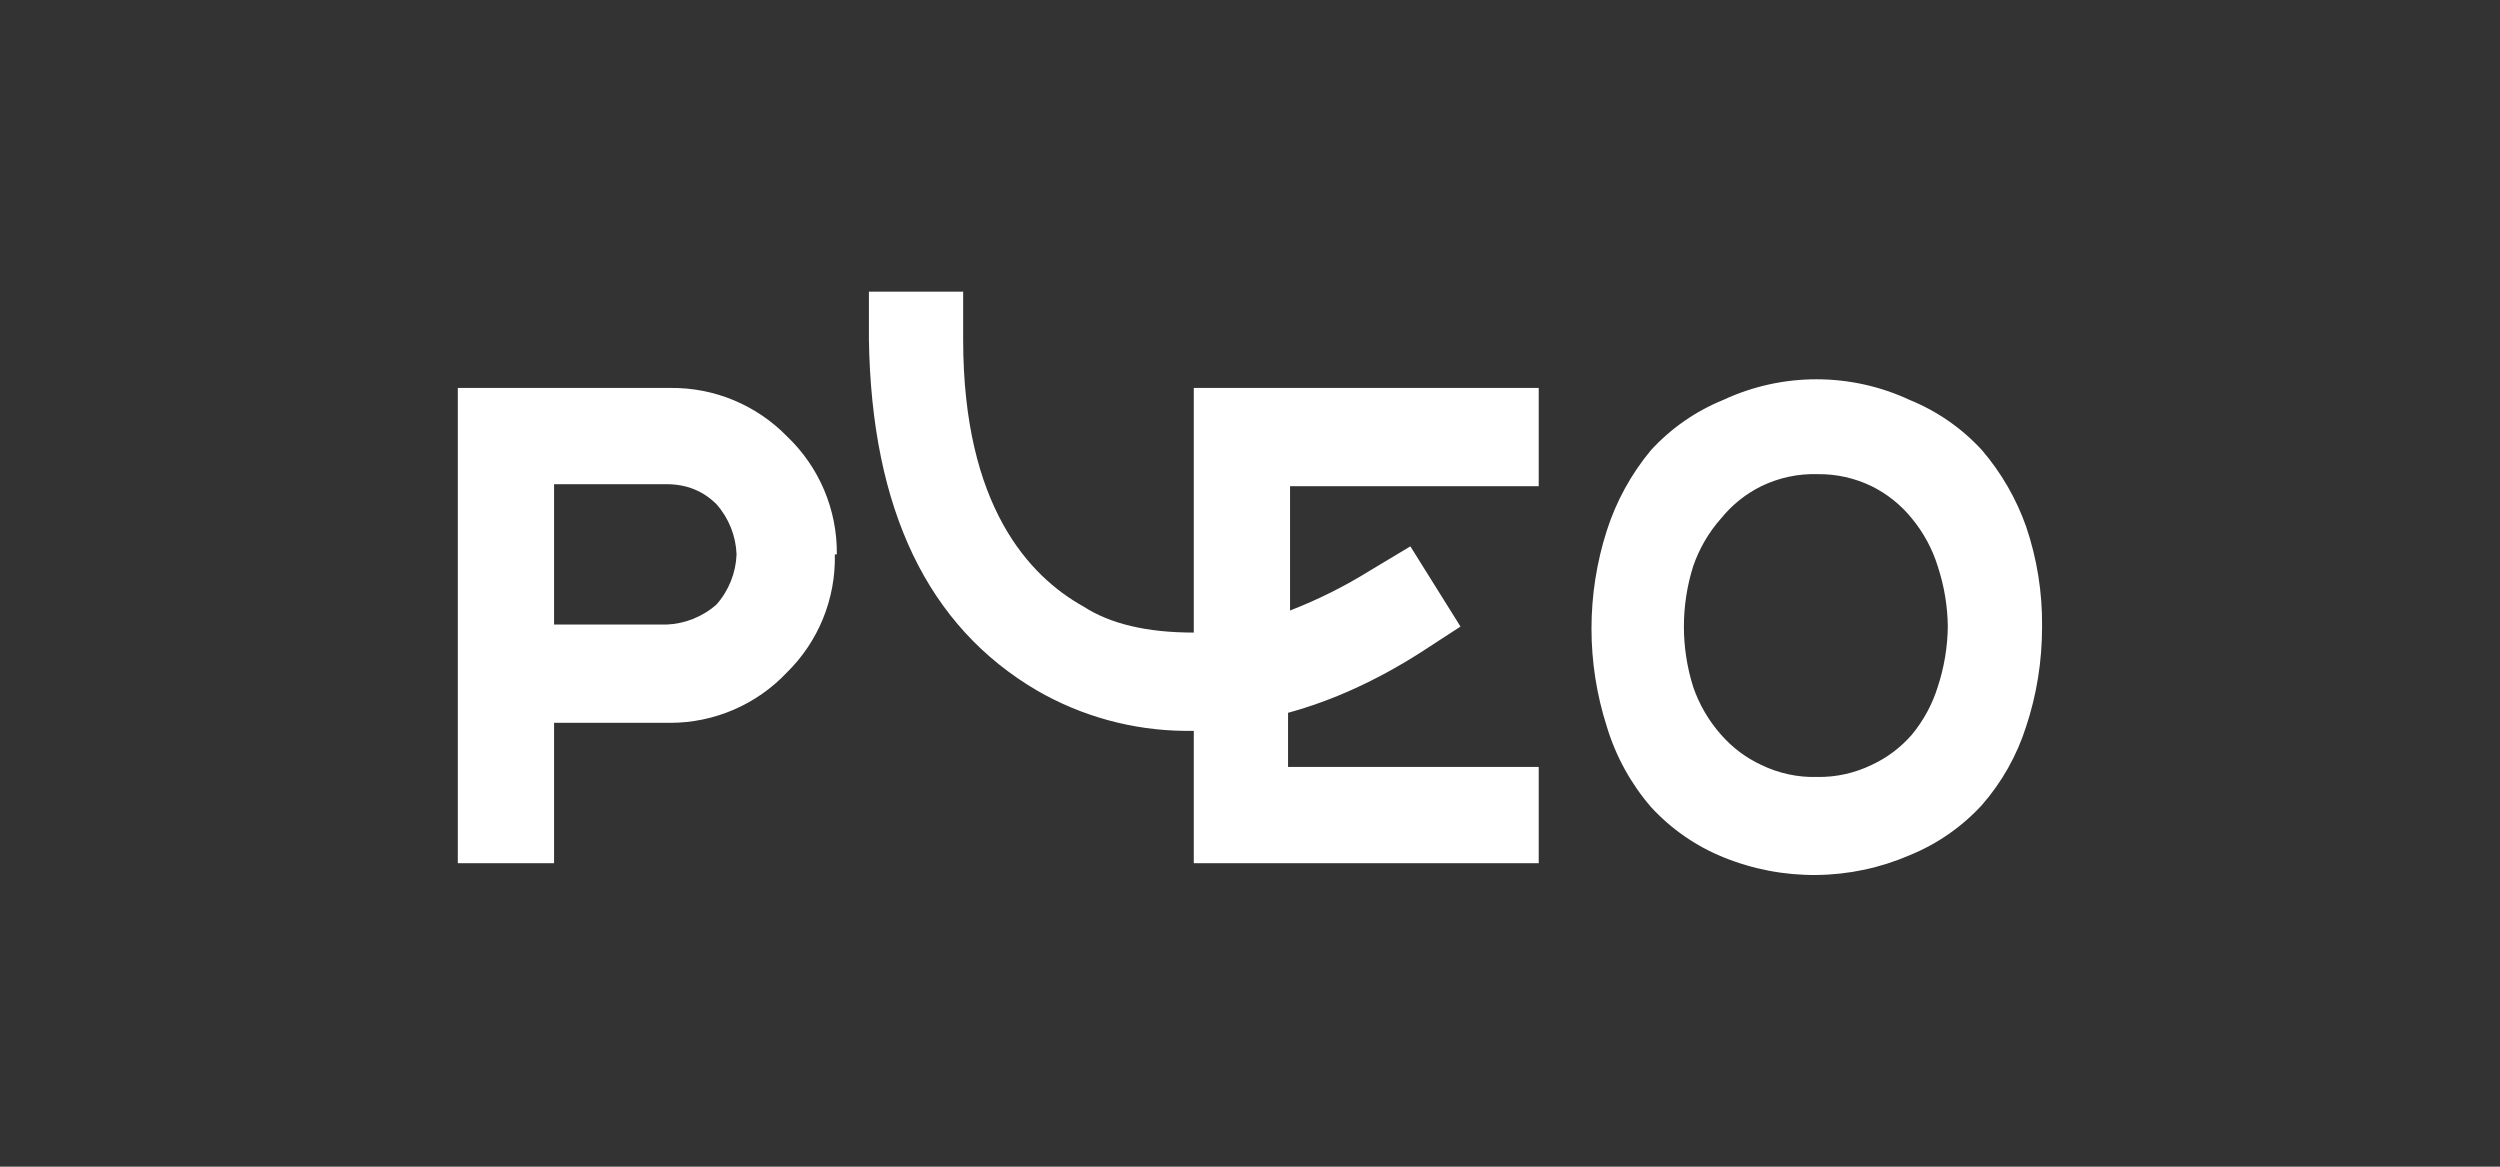 <svg width="150" height="70" viewBox="0 0 150 70" fill="none" xmlns="http://www.w3.org/2000/svg">
<rect x="0" y="0" width="150" height="70" fill="#333333" stroke="none"/>
<path d="M44.194 33.262C44.152 34.374 43.727 35.437 42.99 36.27C42.157 37.007 41.094 37.432 39.982 37.474H33.244V29.051H39.982C41.186 29.051 42.188 29.452 42.99 30.254C43.727 31.088 44.152 32.151 44.194 33.262ZM50.21 33.262C50.225 31.936 49.965 30.62 49.448 29.398C48.93 28.177 48.165 27.075 47.202 26.163C46.293 25.236 45.207 24.503 44.007 24.006C42.808 23.51 41.521 23.262 40.223 23.276H27.469V51.792H33.244V43.37H40.223C41.529 43.368 42.822 43.1 44.022 42.583C45.222 42.066 46.303 41.31 47.202 40.361C48.144 39.439 48.886 38.333 49.383 37.112C49.879 35.891 50.12 34.58 50.09 33.262H50.21ZM71.627 51.792H92.323V46.017H77.283V42.768C79.93 42.046 82.577 40.843 85.224 39.158L87.63 37.594L84.622 32.781L82.216 34.225C80.69 35.175 79.079 35.981 77.403 36.631V29.171H92.323V23.276H71.627V37.955C68.82 37.955 66.614 37.434 65.01 36.391C61.761 34.586 57.79 30.375 57.79 20.388V17.5H52.135V20.388C52.295 30.575 55.664 37.594 62.242 41.444C64.916 42.984 67.94 43.813 71.026 43.851H71.627V51.792ZM116.869 37.594C116.854 38.821 116.651 40.038 116.267 41.204C115.94 42.26 115.409 43.241 114.703 44.091C114.037 44.855 113.217 45.47 112.297 45.896C111.285 46.387 110.172 46.634 109.048 46.618C107.883 46.653 106.727 46.405 105.679 45.896C104.759 45.47 103.939 44.855 103.272 44.091C102.524 43.251 101.951 42.269 101.588 41.204C100.849 38.854 100.849 36.334 101.588 33.984C101.951 32.919 102.524 31.937 103.272 31.096C103.927 30.289 104.747 29.632 105.679 29.171C106.727 28.662 107.883 28.415 109.048 28.449C110.172 28.434 111.285 28.681 112.297 29.171C113.228 29.632 114.049 30.289 114.703 31.096C115.409 31.947 115.94 32.928 116.267 33.984C116.651 35.15 116.854 36.367 116.869 37.594ZM122.524 37.594C122.546 35.548 122.221 33.514 121.562 31.578C120.968 29.904 120.07 28.354 118.914 27.006C117.711 25.695 116.231 24.668 114.583 23.997C112.831 23.18 110.921 22.757 108.988 22.757C107.054 22.757 105.145 23.18 103.393 23.997C101.744 24.668 100.265 25.695 99.061 27.006C97.879 28.426 96.98 30.06 96.414 31.819C95.181 35.652 95.181 39.776 96.414 43.61C96.95 45.382 97.852 47.022 99.061 48.423C100.265 49.734 101.744 50.761 103.393 51.431C105.172 52.157 107.078 52.52 109 52.499C110.921 52.478 112.819 52.075 114.583 51.311C116.231 50.641 117.711 49.613 118.914 48.303C120.109 46.937 121.01 45.339 121.562 43.61C122.203 41.685 122.524 39.68 122.524 37.594Z" fill="white"/>
</svg>
